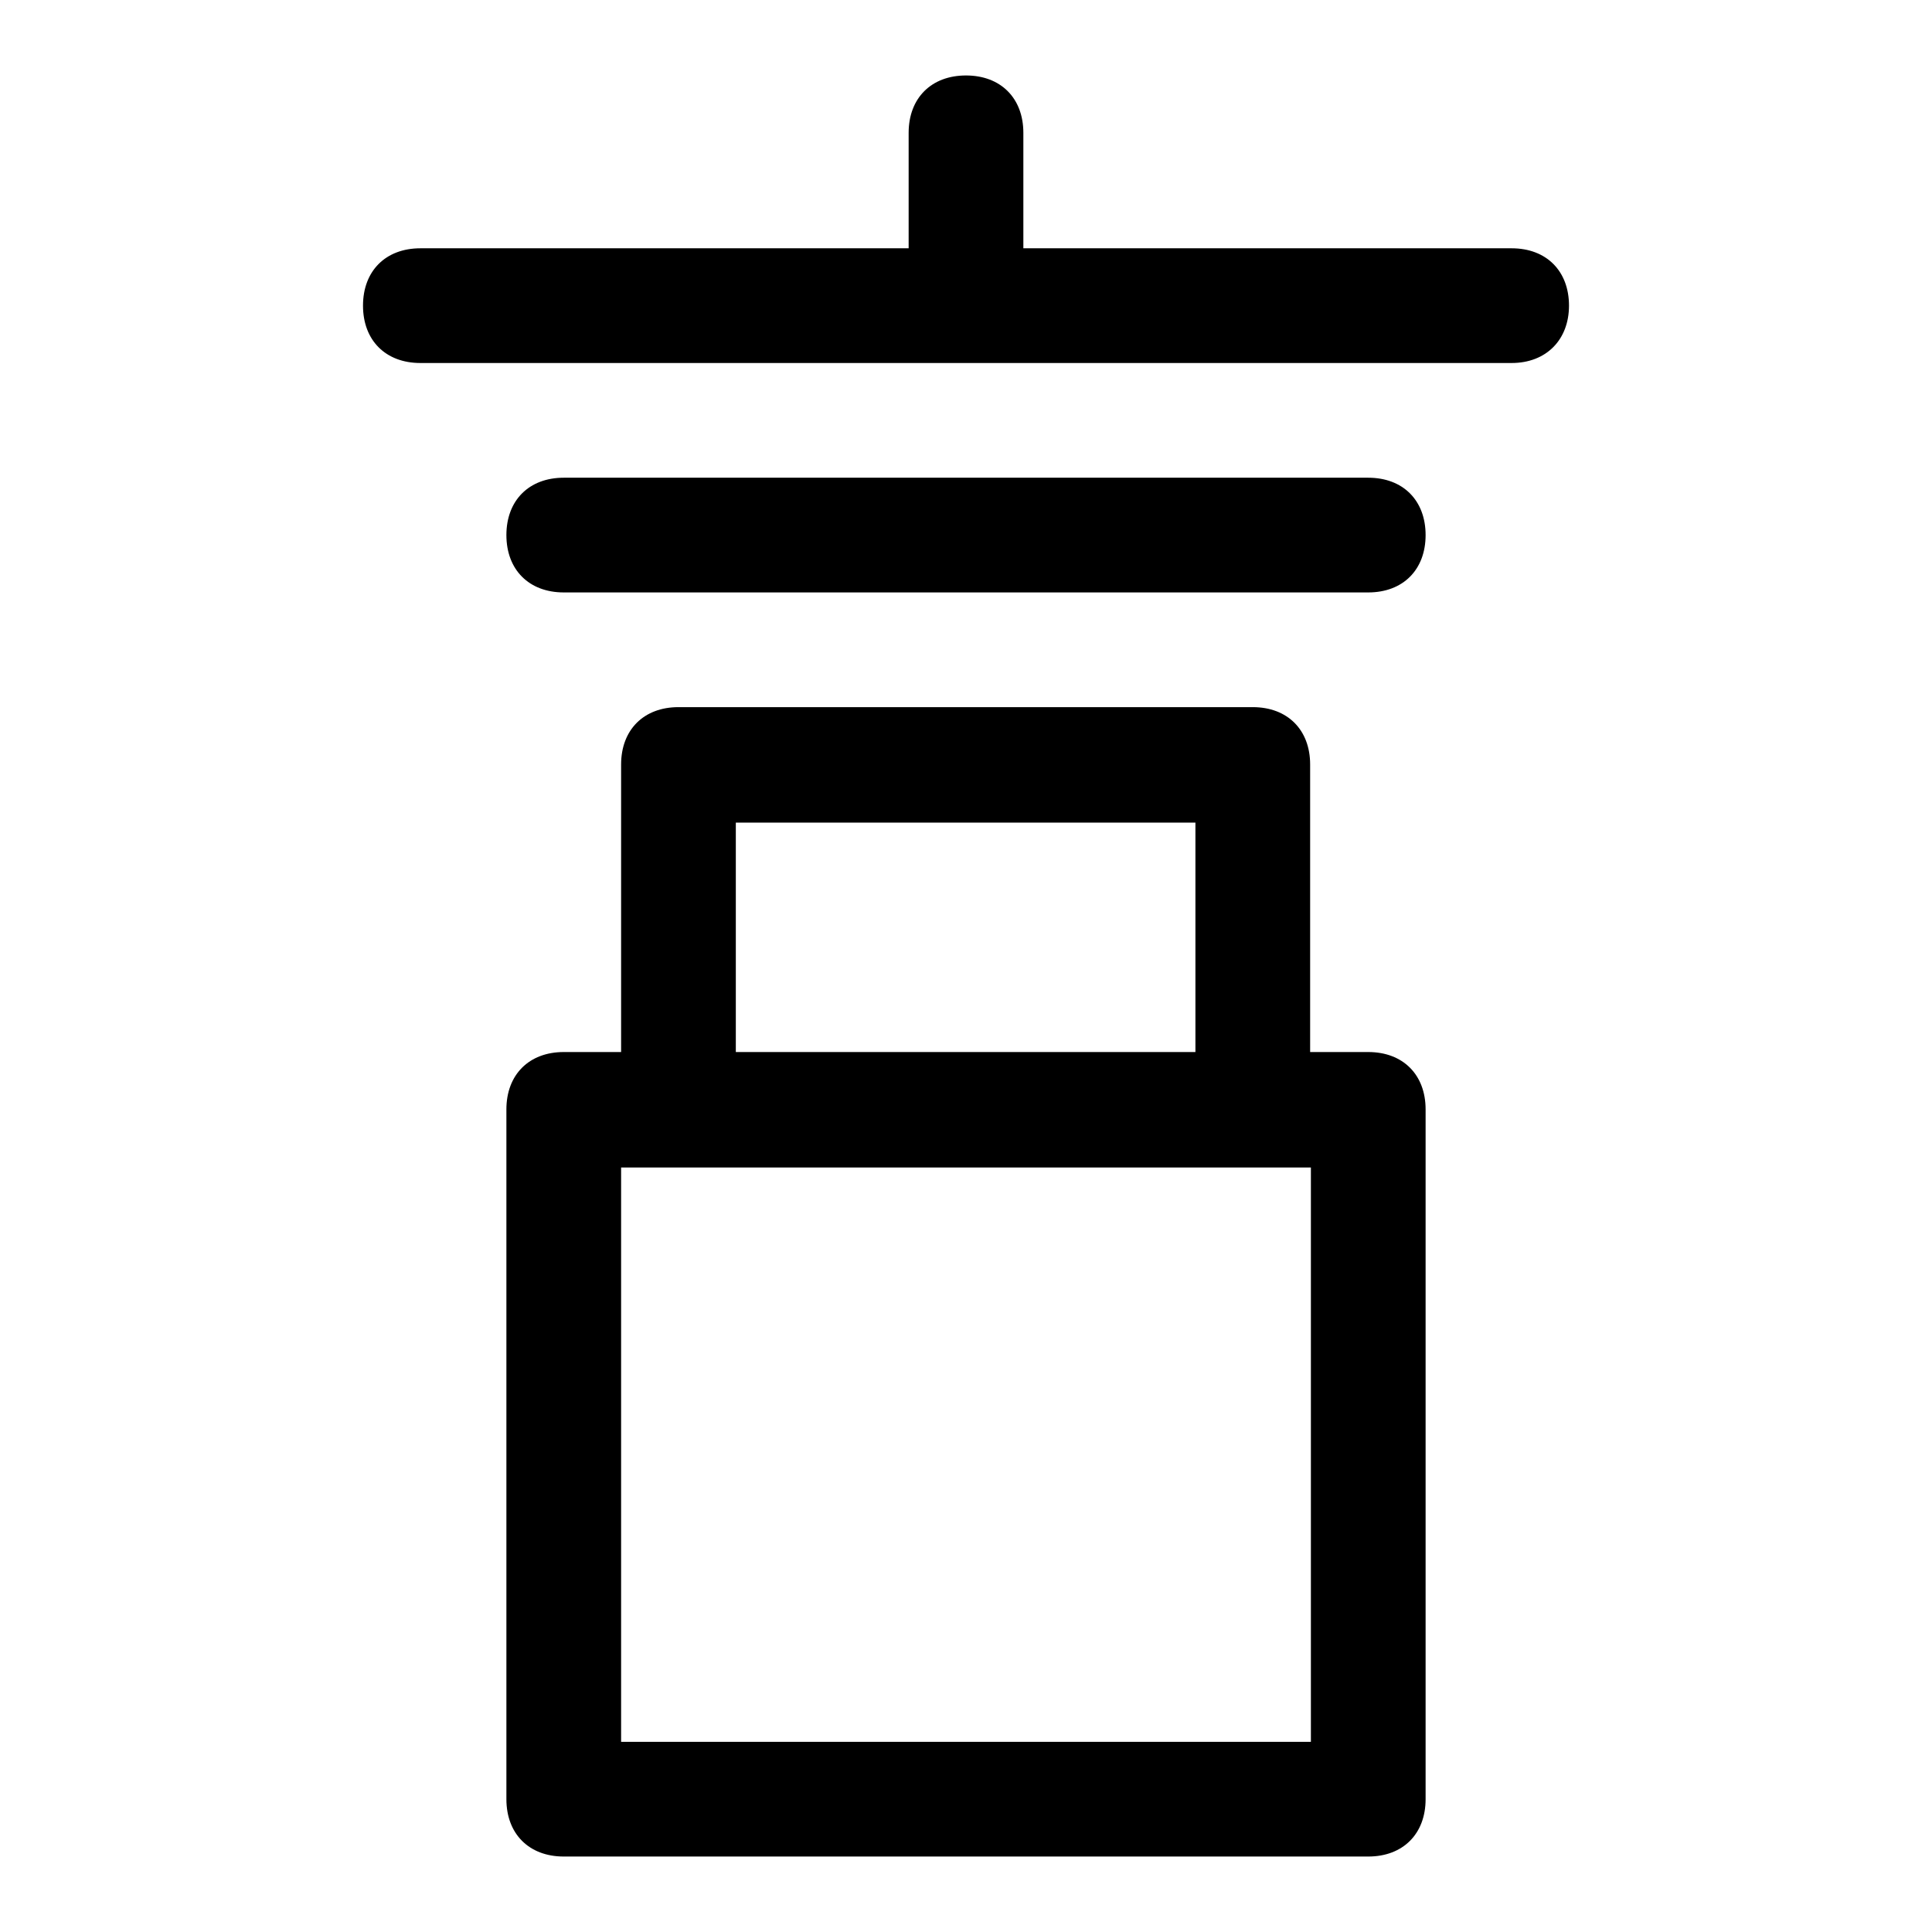 <?xml version="1.0" encoding="utf-8"?>
<!-- Svg Vector Icons : http://www.onlinewebfonts.com/icon -->
<!DOCTYPE svg PUBLIC "-//W3C//DTD SVG 1.1//EN" "http://www.w3.org/Graphics/SVG/1.1/DTD/svg11.dtd">
<svg version="1.1" xmlns="http://www.w3.org/2000/svg" xmlns:xlink="http://www.w3.org/1999/xlink" x="0px" y="0px" viewBox="0 0 256 256" enable-background="new 0 0 256 256" xml:space="preserve">
<g> <path fill="#000000" d="M200.3,48.1H55.7c-4.6,0-7.6-3-7.6-7.6c0-4.6,3-7.6,7.6-7.6h144.6c4.6,0,7.6,3,7.6,7.6 C207.9,45,204.9,48.1,200.3,48.1z M181.3,78.5H74.7c-4.6,0-7.6-3-7.6-7.6c0-4.6,3-7.6,7.6-7.6h106.6c4.6,0,7.6,3,7.6,7.6 C188.9,75.5,185.9,78.5,181.3,78.5z M166.1,154.6H89.9c-4.6,0-7.6-3-7.6-7.6v-45.7c0-4.6,3-7.6,7.6-7.6h76.1c4.6,0,7.6,3,7.6,7.6 V147C173.7,151.6,170.6,154.6,166.1,154.6z M97.5,139.4h60.9V109H97.5V139.4z M181.3,246H74.7c-4.6,0-7.6-3-7.6-7.6V147 c0-4.6,3-7.6,7.6-7.6h106.6c4.6,0,7.6,3,7.6,7.6v91.4C188.9,243,185.9,246,181.3,246z M82.3,230.8h91.4v-76.1H82.3V230.8z  M128,40.5c-4.6,0-7.6-3-7.6-7.6V17.6c0-4.6,3-7.6,7.6-7.6c4.6,0,7.6,3,7.6,7.6v15.2C135.6,37.4,132.6,40.5,128,40.5z"/></g>
</svg>